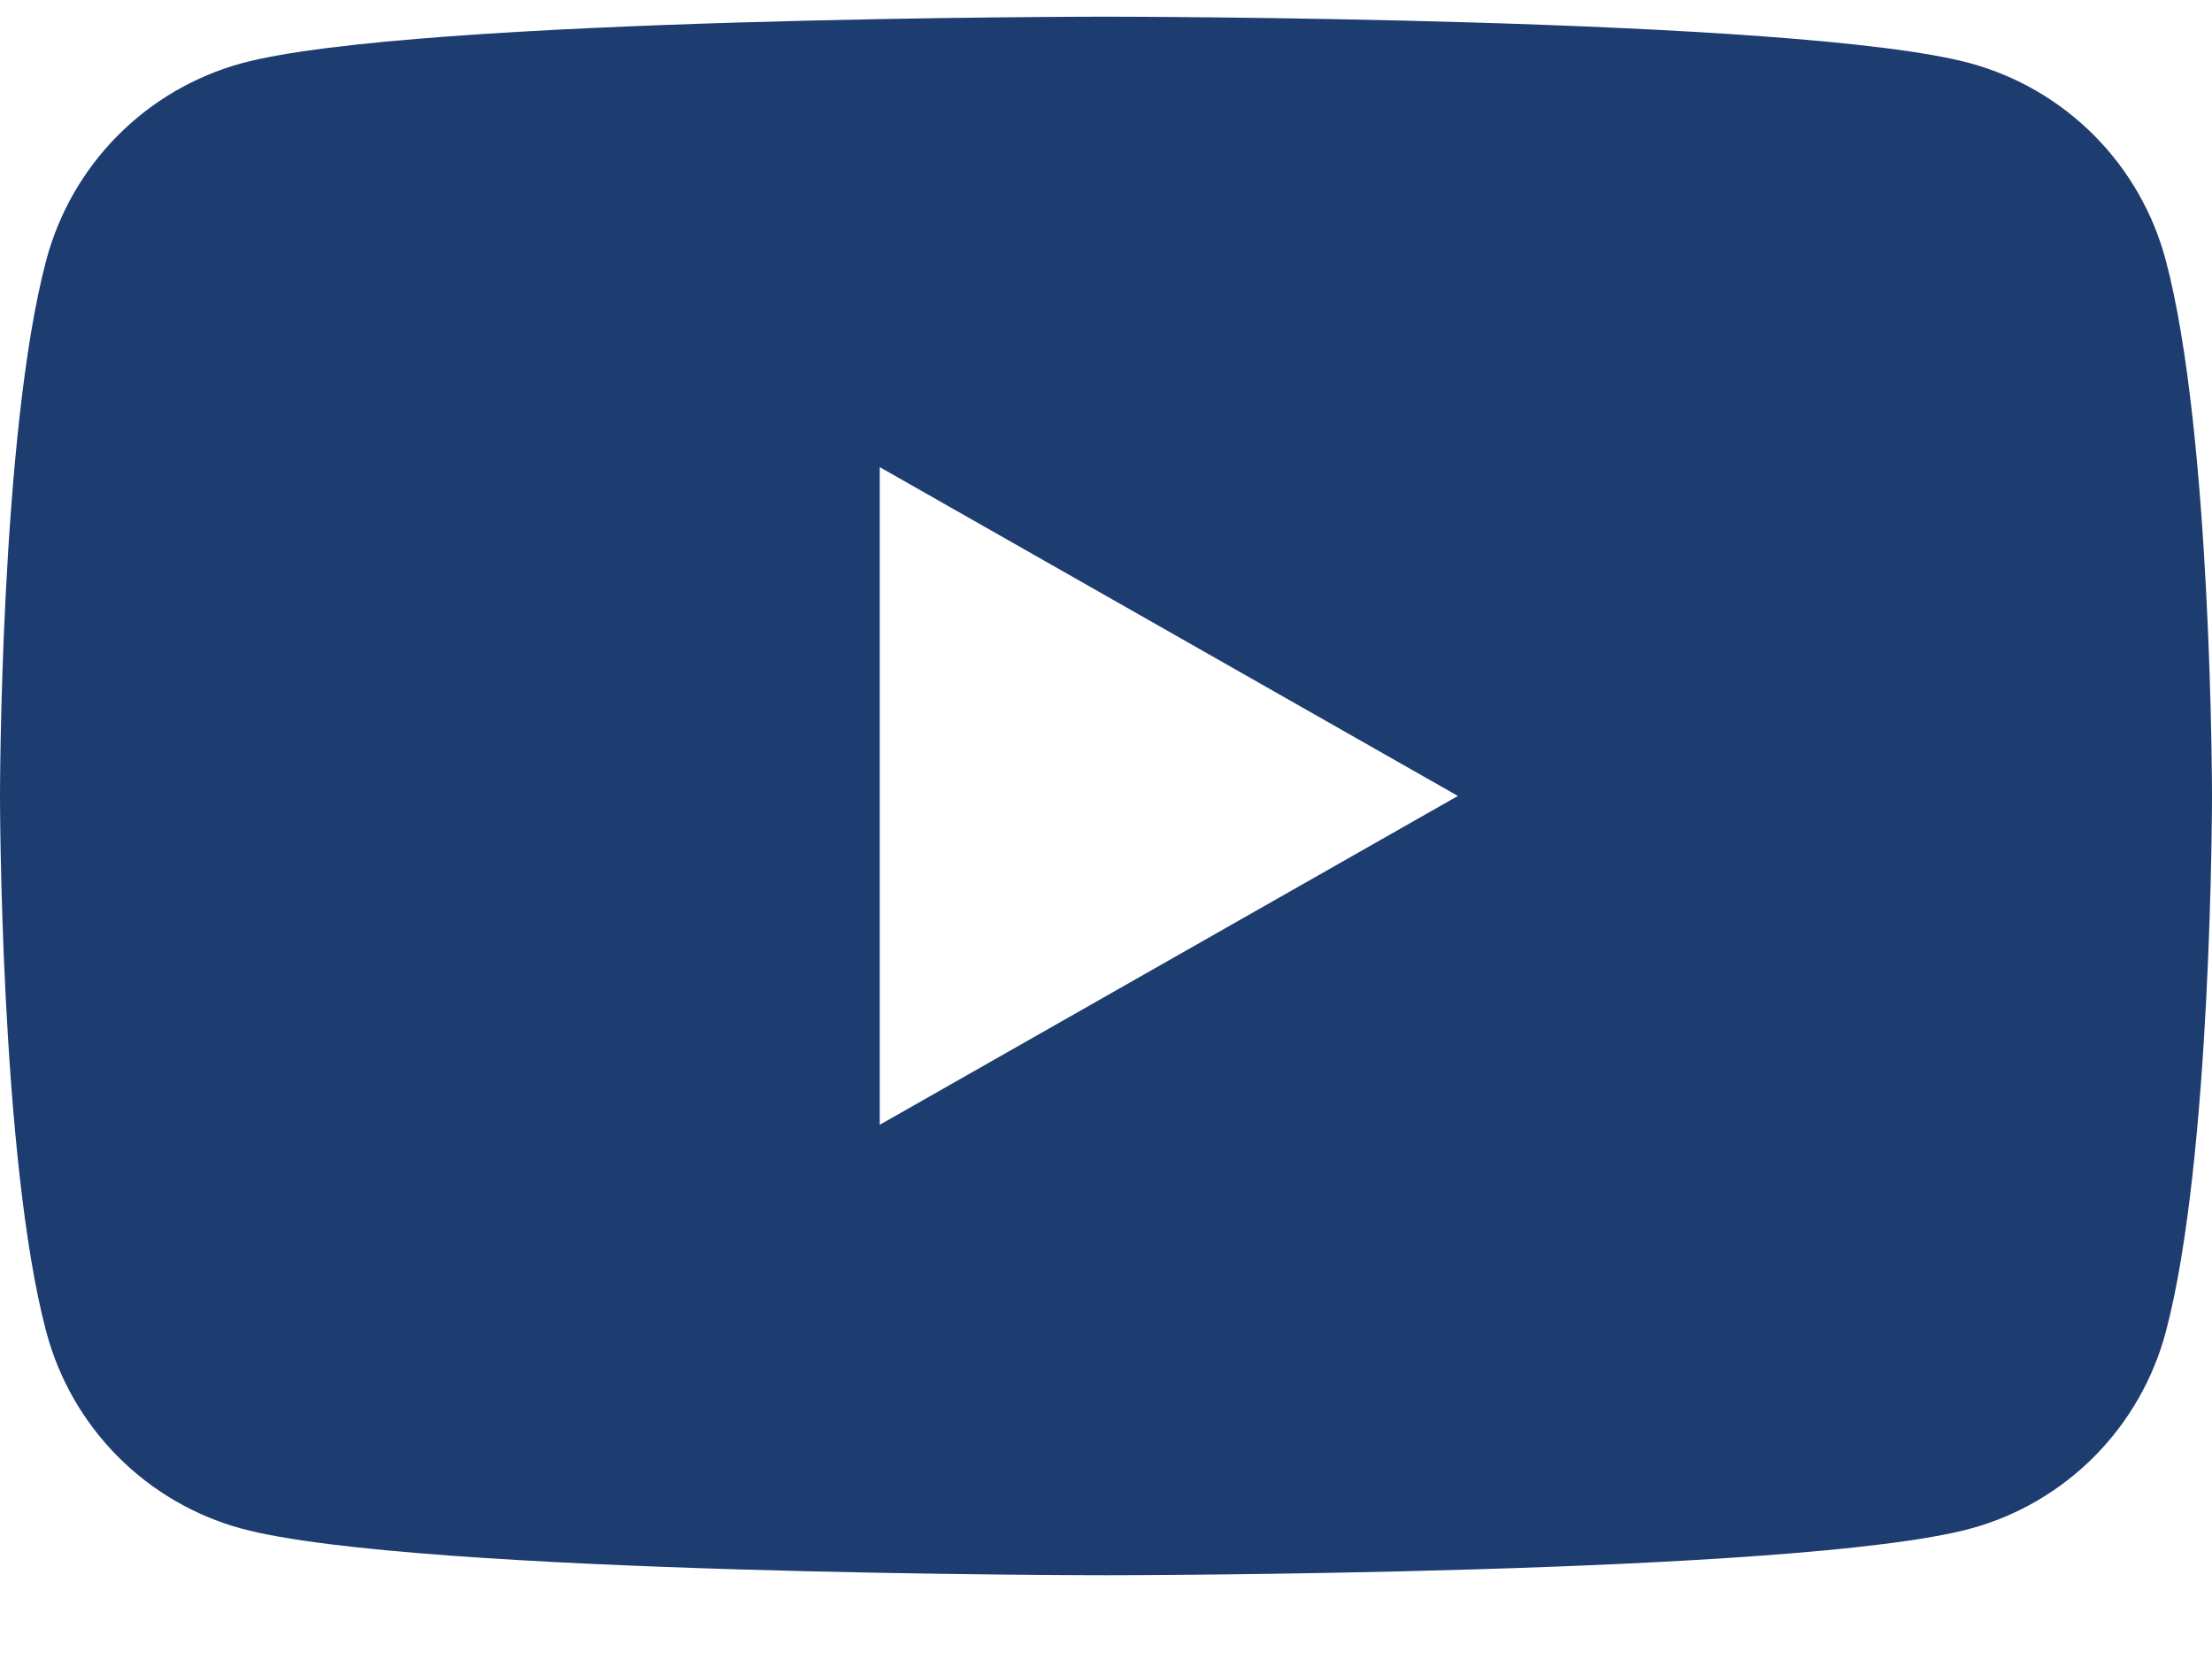 <svg width="24" height="18" viewBox="0 0 24 18" fill="none" xmlns="http://www.w3.org/2000/svg">
<path d="M23.498 2.822C23.362 2.312 23.095 1.846 22.723 1.471C22.35 1.096 21.886 0.825 21.376 0.686C19.505 0.181 12 0.181 12 0.181C12 0.181 4.495 0.181 2.623 0.686C2.113 0.826 1.649 1.096 1.277 1.471C0.905 1.846 0.638 2.312 0.502 2.822C0 4.706 0 8.636 0 8.636C0 8.636 0 12.566 0.502 14.45C0.638 14.961 0.905 15.427 1.277 15.802C1.65 16.177 2.114 16.448 2.624 16.586C4.495 17.091 12 17.091 12 17.091C12 17.091 19.505 17.091 21.377 16.586C21.887 16.448 22.351 16.177 22.724 15.802C23.096 15.427 23.363 14.961 23.499 14.45C24 12.566 24 8.636 24 8.636C24 8.636 24 4.706 23.498 2.822ZM9.545 12.204V5.068L15.818 8.636L9.545 12.204Z" fill="#1D3C70"/>
</svg>
